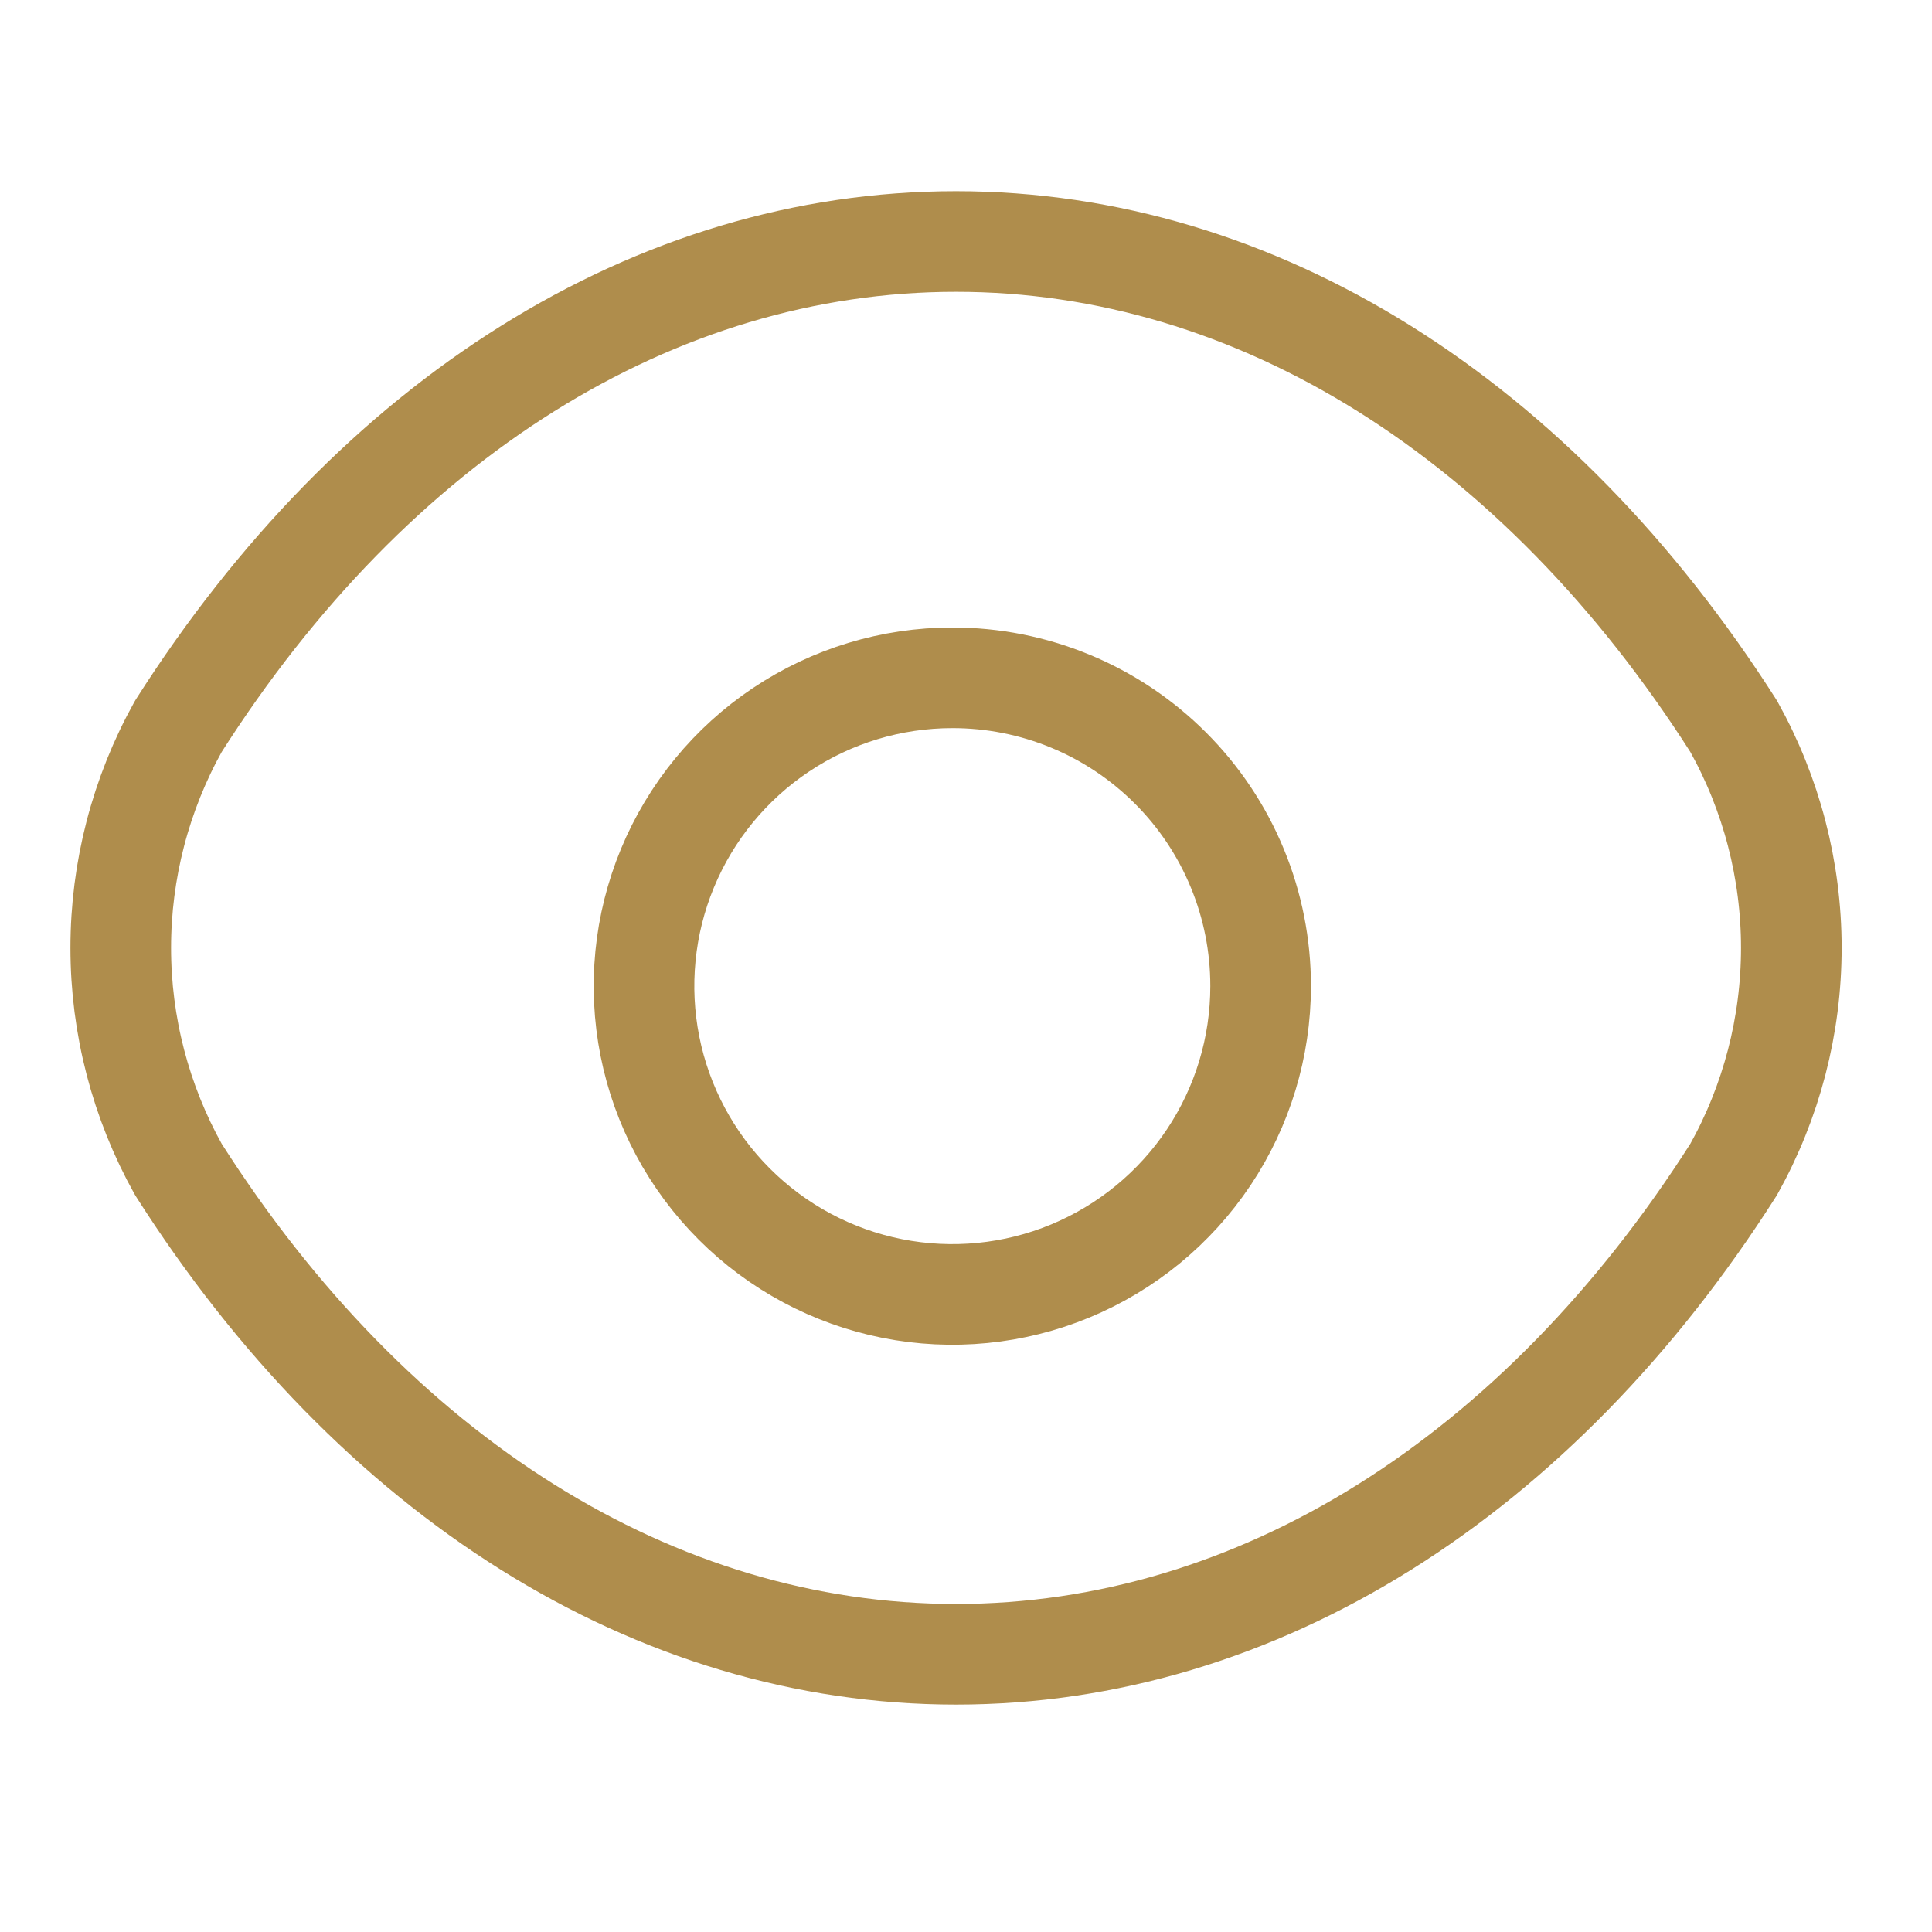 <svg width="48" height="48" viewBox="0 0 48 48" fill="none" xmlns="http://www.w3.org/2000/svg">
<path d="M31.32 24.5C31.32 26.015 30.871 27.496 30.029 28.756C29.187 30.015 27.991 30.997 26.591 31.577C25.192 32.157 23.651 32.308 22.166 32.013C20.68 31.717 19.315 30.988 18.244 29.916C17.172 28.845 16.443 27.48 16.147 25.994C15.852 24.508 16.003 22.968 16.583 21.569C17.163 20.169 18.145 18.973 19.404 18.131C20.664 17.289 22.145 16.84 23.66 16.84C24.666 16.839 25.663 17.036 26.593 17.421C27.523 17.805 28.367 18.369 29.079 19.081C29.791 19.792 30.355 20.637 30.739 21.567C31.124 22.497 31.321 23.494 31.32 24.5V24.5Z" stroke="#AF8D4C" stroke-width="2.5" stroke-linecap="round" stroke-linejoin="round"/>
<path d="M23.752 41.1C31.239 41.1 38.217 36.688 43.073 29.053C44.012 27.371 44.505 25.476 44.505 23.55C44.505 21.623 44.012 19.729 43.073 18.046C38.206 10.411 31.239 6 23.752 6C16.266 6 9.288 10.411 4.431 18.046C3.493 19.729 3 21.623 3 23.55C3 25.476 3.493 27.371 4.431 29.053C9.288 36.688 16.266 41.1 23.752 41.1Z" stroke="#AF8D4C" stroke-width="2.5" stroke-linecap="round" stroke-linejoin="round"/>
</svg>
